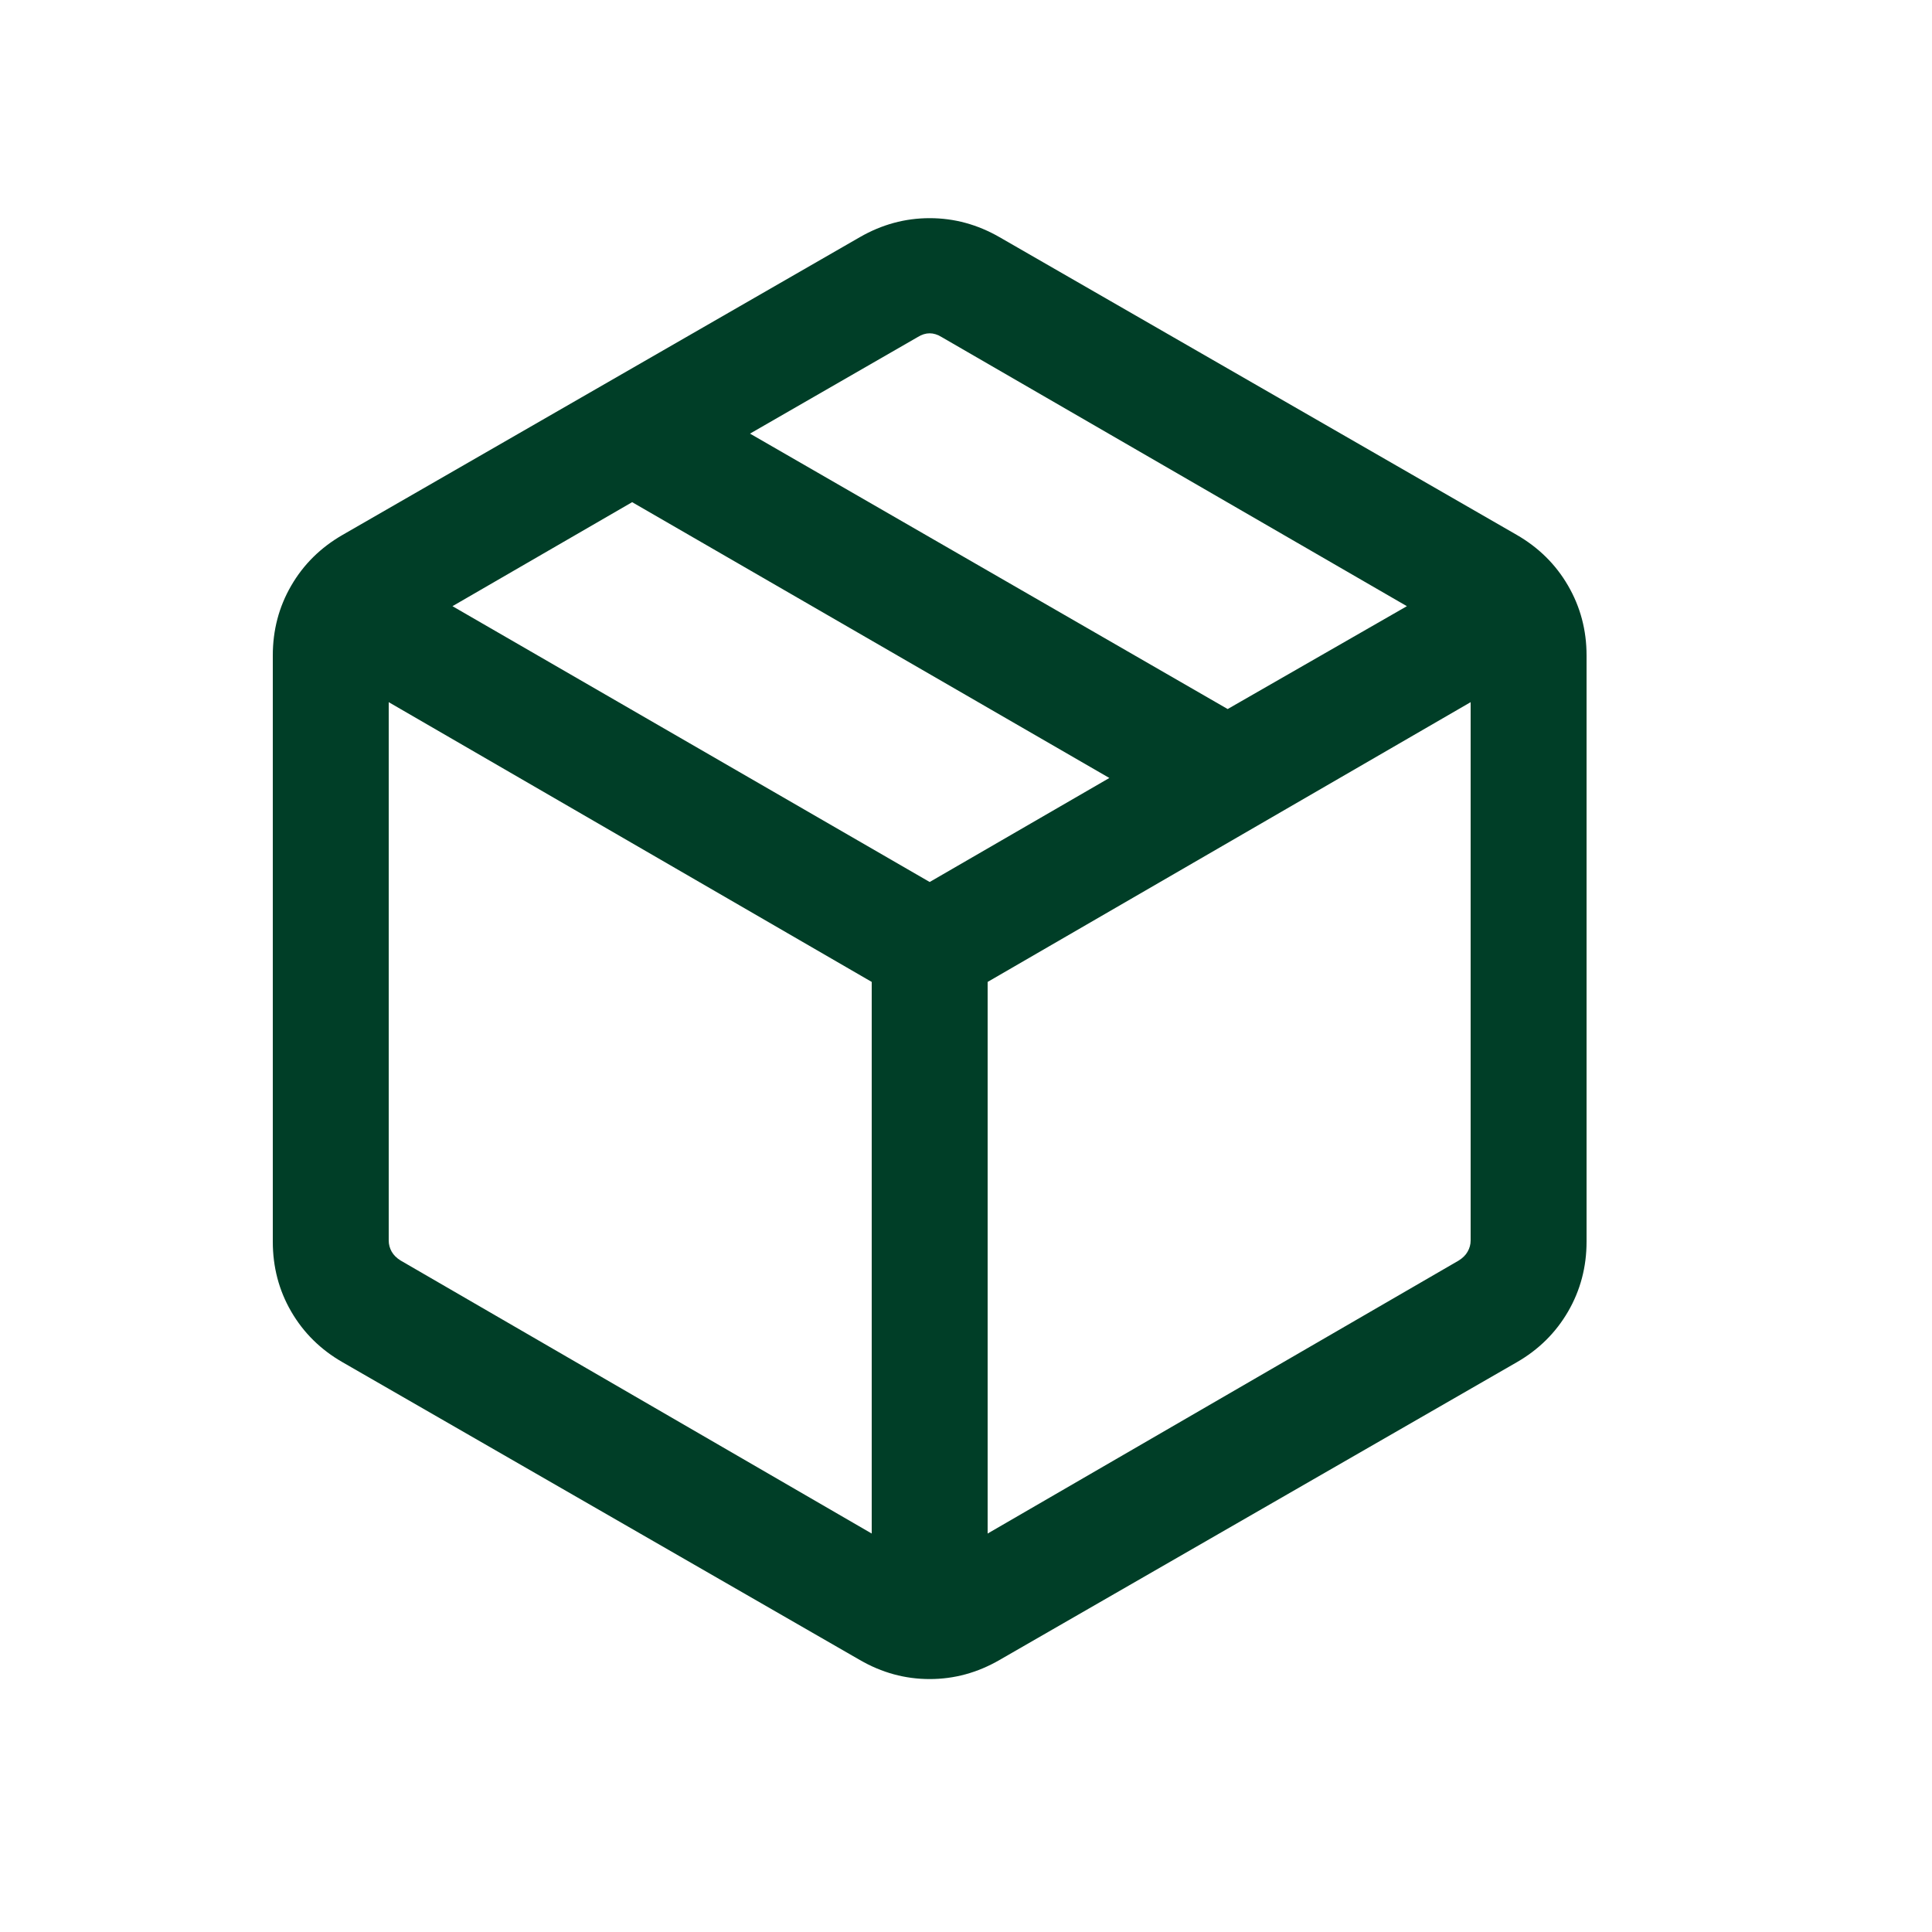 <svg xmlns="http://www.w3.org/2000/svg" fill="none" viewBox="0 0 25 25" height="25" width="25">
<mask height="25" width="25" y="0" x="0" maskUnits="userSpaceOnUse" style="mask-type:alpha" id="mask0_3455_87">
<rect fill="#D9D9D9" height="24" width="24" y="0.275" x="0.03"></rect>
</mask>
<g mask="url(#mask0_3455_87)">
<path fill="#003E27" d="M11.28 19.844V12.706L5.03 9.086V16.052C5.03 16.103 5.043 16.151 5.068 16.196C5.094 16.241 5.132 16.279 5.184 16.311L11.28 19.844ZM12.78 19.844L18.876 16.311C18.927 16.279 18.966 16.241 18.991 16.196C19.017 16.151 19.03 16.103 19.03 16.052V9.086L12.78 12.706V19.844ZM11.126 21.48L4.434 17.628C4.149 17.465 3.927 17.245 3.768 16.971C3.609 16.697 3.53 16.395 3.53 16.067V8.482C3.53 8.154 3.609 7.853 3.768 7.579C3.927 7.304 4.149 7.085 4.434 6.921L11.126 3.069C11.411 2.905 11.712 2.823 12.03 2.823C12.348 2.823 12.649 2.905 12.934 3.069L19.626 6.921C19.91 7.085 20.132 7.304 20.291 7.579C20.45 7.853 20.53 8.154 20.53 8.482V16.067C20.53 16.395 20.45 16.697 20.291 16.971C20.132 17.245 19.91 17.465 19.626 17.628L12.934 21.48C12.649 21.645 12.348 21.727 12.03 21.727C11.712 21.727 11.411 21.645 11.126 21.48ZM15.886 9.175L18.205 7.844L12.184 4.361C12.132 4.329 12.081 4.313 12.03 4.313C11.979 4.313 11.927 4.329 11.876 4.361L9.705 5.611L15.886 9.175ZM12.03 11.413L14.355 10.067L8.18 6.498L5.855 7.844L12.03 11.413Z"></path>
</g>
</svg>
